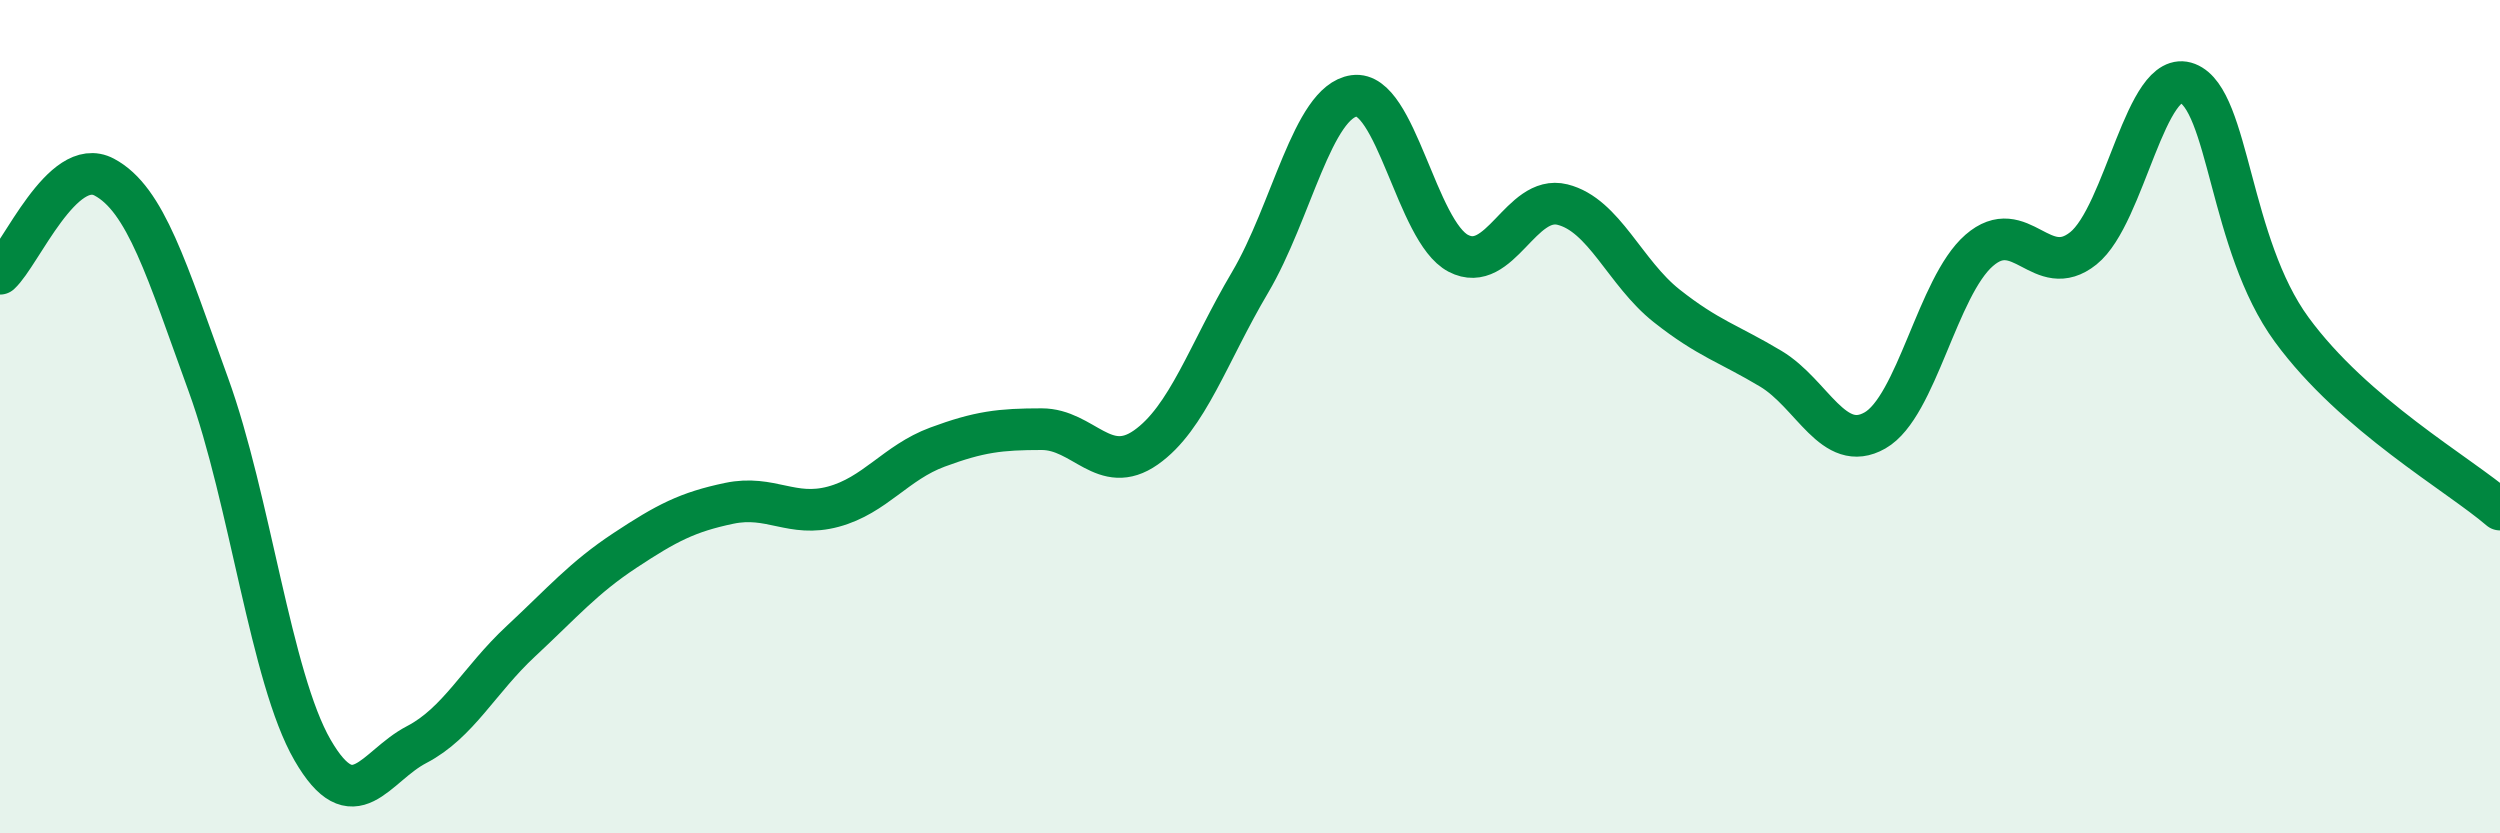 
    <svg width="60" height="20" viewBox="0 0 60 20" xmlns="http://www.w3.org/2000/svg">
      <path
        d="M 0,6.57 C 0.5,6.11 1.5,3.72 2.5,4.25 C 3.5,4.78 4,6.48 5,9.23 C 6,11.98 6.5,16.27 7.5,18 C 8.5,19.73 9,18.39 10,17.87 C 11,17.35 11.5,16.32 12.5,15.39 C 13.5,14.46 14,13.87 15,13.21 C 16,12.55 16.5,12.29 17.5,12.08 C 18.5,11.87 19,12.43 20,12.16 C 21,11.89 21.5,11.1 22.5,10.73 C 23.5,10.36 24,10.3 25,10.3 C 26,10.3 26.5,11.44 27.5,10.74 C 28.5,10.04 29,8.47 30,6.78 C 31,5.09 31.5,2.44 32.5,2.3 C 33.5,2.16 34,5.56 35,6.08 C 36,6.6 36.5,4.66 37.5,4.91 C 38.5,5.16 39,6.55 40,7.34 C 41,8.13 41.5,8.25 42.5,8.85 C 43.5,9.45 44,10.9 45,10.33 C 46,9.76 46.5,6.88 47.5,6.01 C 48.5,5.14 49,6.76 50,5.96 C 51,5.16 51.5,1.61 52.5,2 C 53.5,2.39 53.5,5.86 55,7.91 C 56.5,9.96 59,11.37 60,12.23L60 20L0 20Z"
        fill="#008740"
        opacity="0.1"
        stroke-linecap="round"
        stroke-linejoin="round"
      />
      <path
        d="M 0,6.57 C 0.5,6.11 1.5,3.72 2.5,4.25 C 3.5,4.78 4,6.48 5,9.23 C 6,11.98 6.5,16.27 7.5,18 C 8.5,19.73 9,18.39 10,17.87 C 11,17.35 11.5,16.32 12.5,15.39 C 13.5,14.46 14,13.87 15,13.21 C 16,12.55 16.5,12.29 17.5,12.08 C 18.5,11.87 19,12.43 20,12.16 C 21,11.89 21.5,11.1 22.5,10.73 C 23.5,10.36 24,10.3 25,10.3 C 26,10.3 26.5,11.44 27.5,10.74 C 28.5,10.04 29,8.47 30,6.78 C 31,5.09 31.5,2.44 32.5,2.3 C 33.5,2.16 34,5.56 35,6.08 C 36,6.6 36.5,4.66 37.5,4.91 C 38.5,5.16 39,6.55 40,7.34 C 41,8.13 41.5,8.25 42.5,8.85 C 43.5,9.45 44,10.9 45,10.33 C 46,9.76 46.5,6.88 47.5,6.01 C 48.5,5.14 49,6.76 50,5.96 C 51,5.16 51.5,1.61 52.5,2 C 53.5,2.39 53.5,5.86 55,7.91 C 56.5,9.96 59,11.37 60,12.23"
        stroke="#008740"
        stroke-width="1"
        fill="none"
        stroke-linecap="round"
        stroke-linejoin="round"
      />
    </svg>
  